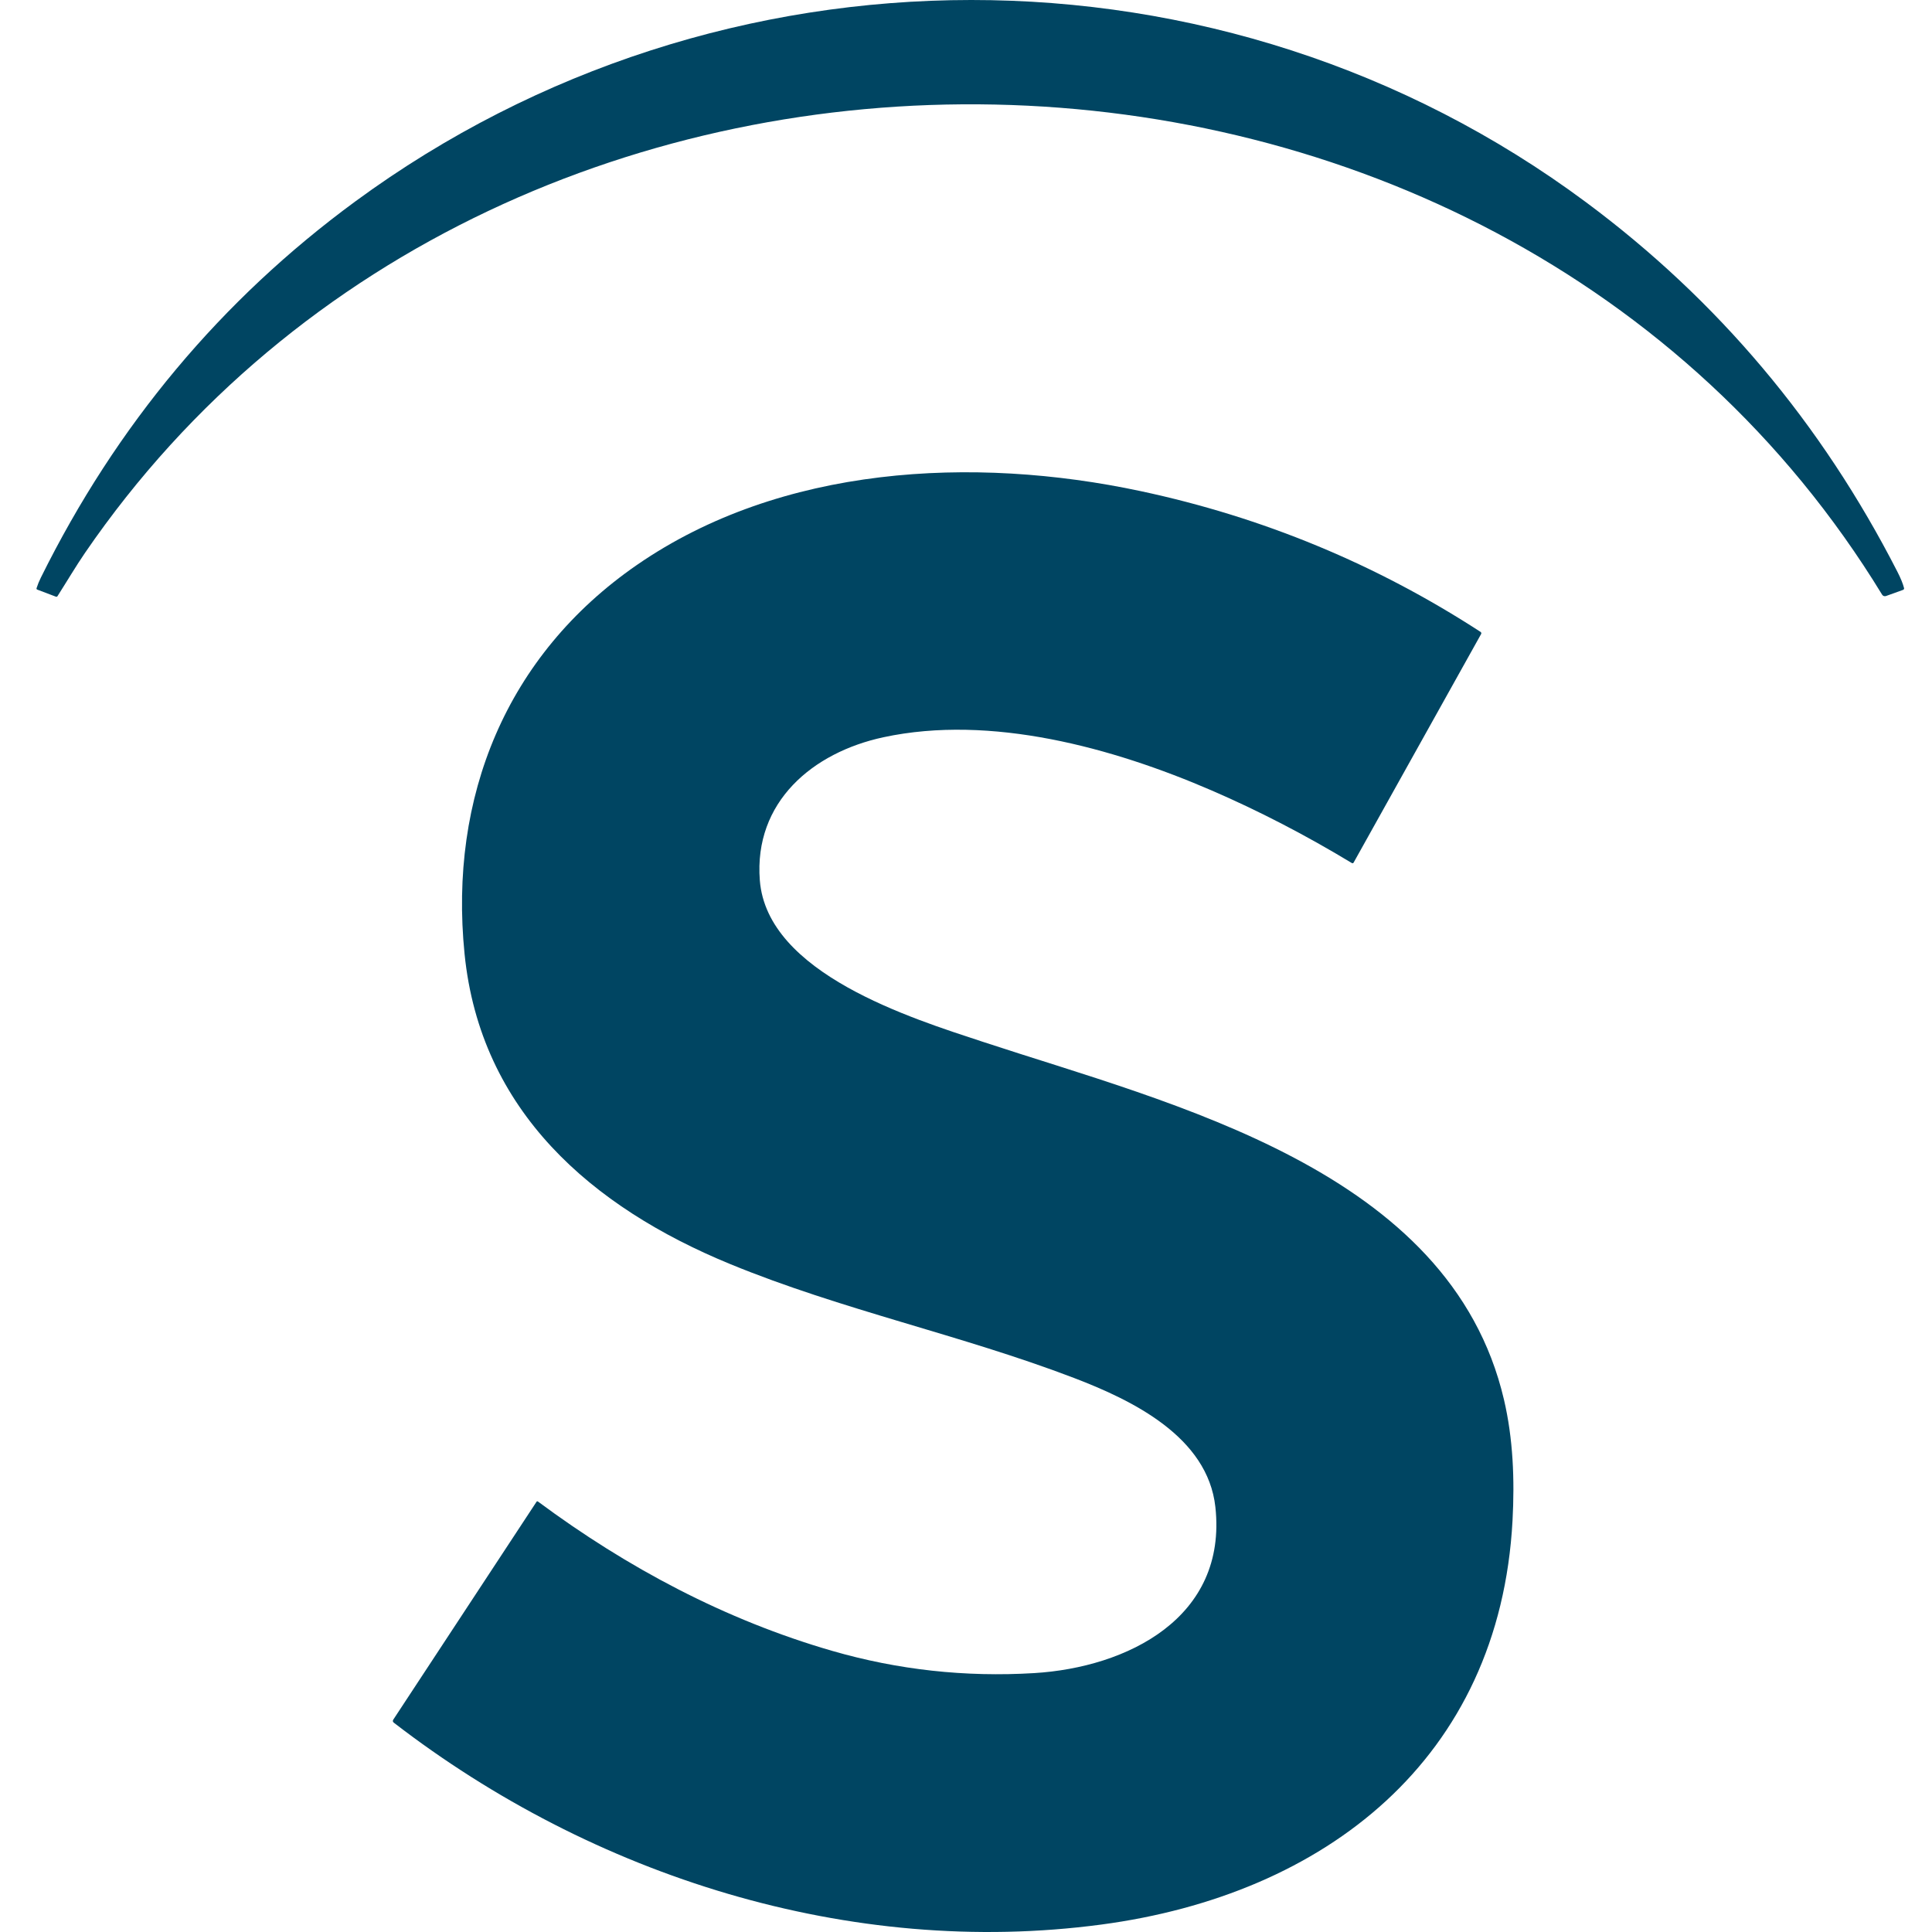 <svg width="900" height="900" viewBox="0 0 900 900" fill="none" xmlns="http://www.w3.org/2000/svg">
<path d="M17.346 274.659C17.217 274.612 17.112 274.517 17.052 274.393C16.993 274.269 16.984 274.127 17.027 273.997C17.543 272.379 18.213 270.735 19.039 269.068C54.188 198.102 103.042 139.667 165.602 93.766C335.563 -30.955 569.363 -31.715 738.882 94.244C800.165 139.786 848.5 197.153 883.886 266.346C885.416 269.338 886.446 271.872 886.978 273.948C887.021 274.115 887 274.293 886.919 274.447C886.837 274.601 886.701 274.72 886.536 274.782L878.561 277.651C878.233 277.77 877.874 277.771 877.545 277.655C877.216 277.538 876.938 277.312 876.757 277.014C695.373 -20.225 235.233 -28.073 39.603 257.541C35.493 263.525 31.052 271.017 26.782 277.713C26.705 277.834 26.59 277.924 26.455 277.969C26.321 278.014 26.176 278.01 26.046 277.958L17.346 274.659Z" fill="#004562"/>
<path d="M340.069 588.82C275.755 562.358 223.778 517.718 216.407 444.321C209.061 371.329 235.785 305.247 296.702 263.172C363.789 216.839 453.246 212.138 531.284 228.769C588.273 240.92 641.084 262.788 689.716 294.372C689.873 294.476 689.984 294.634 690.03 294.816C690.075 294.997 690.051 295.19 689.962 295.354L630.565 401.829C630.527 401.897 630.475 401.957 630.414 402.005C630.352 402.053 630.282 402.089 630.206 402.109C630.131 402.13 630.052 402.135 629.975 402.125C629.898 402.115 629.823 402.09 629.756 402.05C608.211 389.015 586.417 377.732 564.374 368.199C518.333 348.303 461.585 332.691 411.571 343.431C378.617 350.5 351.132 373.526 353.953 410.065C357.313 453.526 424.608 474.355 457.575 485.23C545.94 514.404 675.453 544.708 700.595 651.956C704.875 670.208 705.611 689.232 704.593 708.318C698.62 819.579 617.221 882.654 513.023 896.536C395.958 912.124 276.257 874.112 183.477 802.507C182.937 802.089 182.856 801.598 183.232 801.034L249.913 699.616C250.102 699.321 250.347 699.284 250.649 699.505C292.164 730.3 337.886 754.651 387.692 769.048C418.312 777.894 449.669 781.343 481.76 779.395C525.042 776.769 571.843 753.682 566.164 701.997C562.571 669.324 527.556 652.325 500.366 641.929C447.69 621.788 392.242 610.287 340.069 588.82Z" fill="#004562"/>
</svg>
